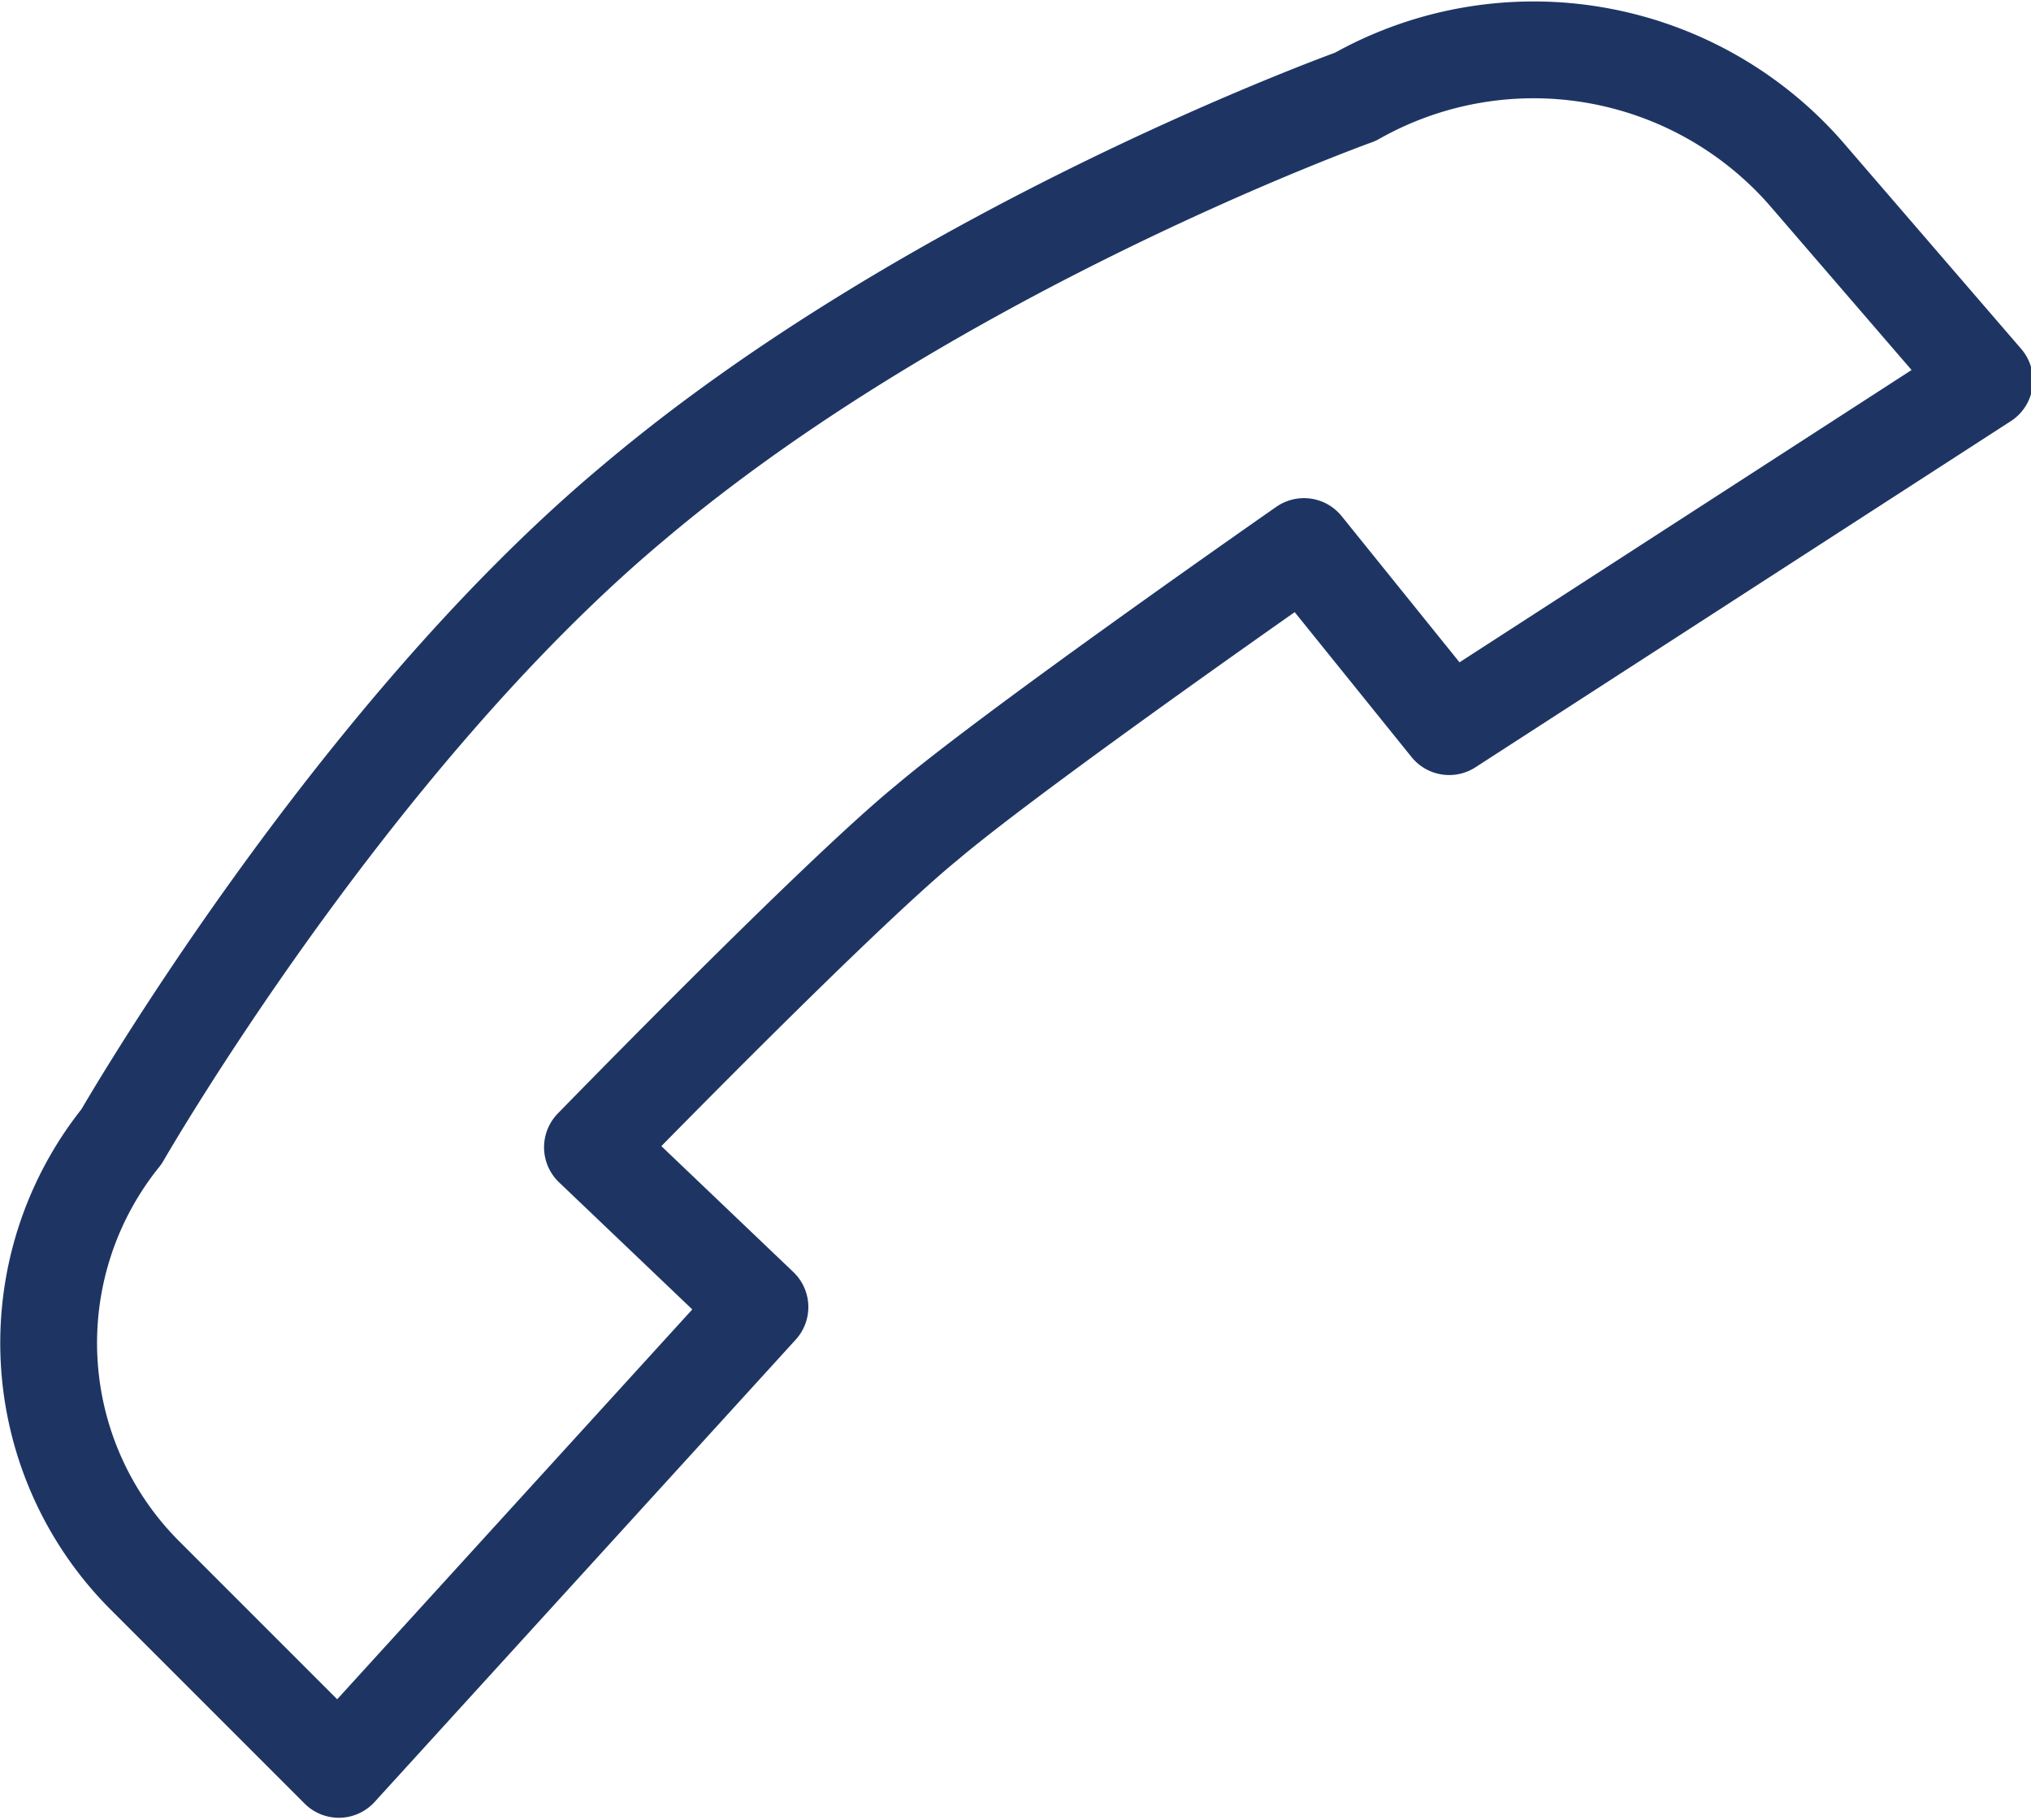 <svg xmlns="http://www.w3.org/2000/svg" xmlns:xlink="http://www.w3.org/1999/xlink" viewBox="0 0 41.96 37.59"><defs><clipPath id="a"><rect width="41.96" height="37.59" style="fill:none"/></clipPath></defs><g style="clip-path:url(#a)"><path d="M19.14,17c1.84-1.56,7.8-5.71,7.8-5.71l3,3.72L41,7.86,37.3,3.57A7.48,7.48,0,0,0,28,2s-8.69,3.12-14.92,8.39C7.21,15.3,2.51,23.48,2.51,23.48A6.79,6.79,0,0,0,3,32.55l4,4L15.7,27l-3.46-3.3S17.29,18.51,19.14,17Z" style="fill:none;stroke:#1e3564;stroke-linecap:round;stroke-linejoin:round;stroke-width:2px"/></g></svg>